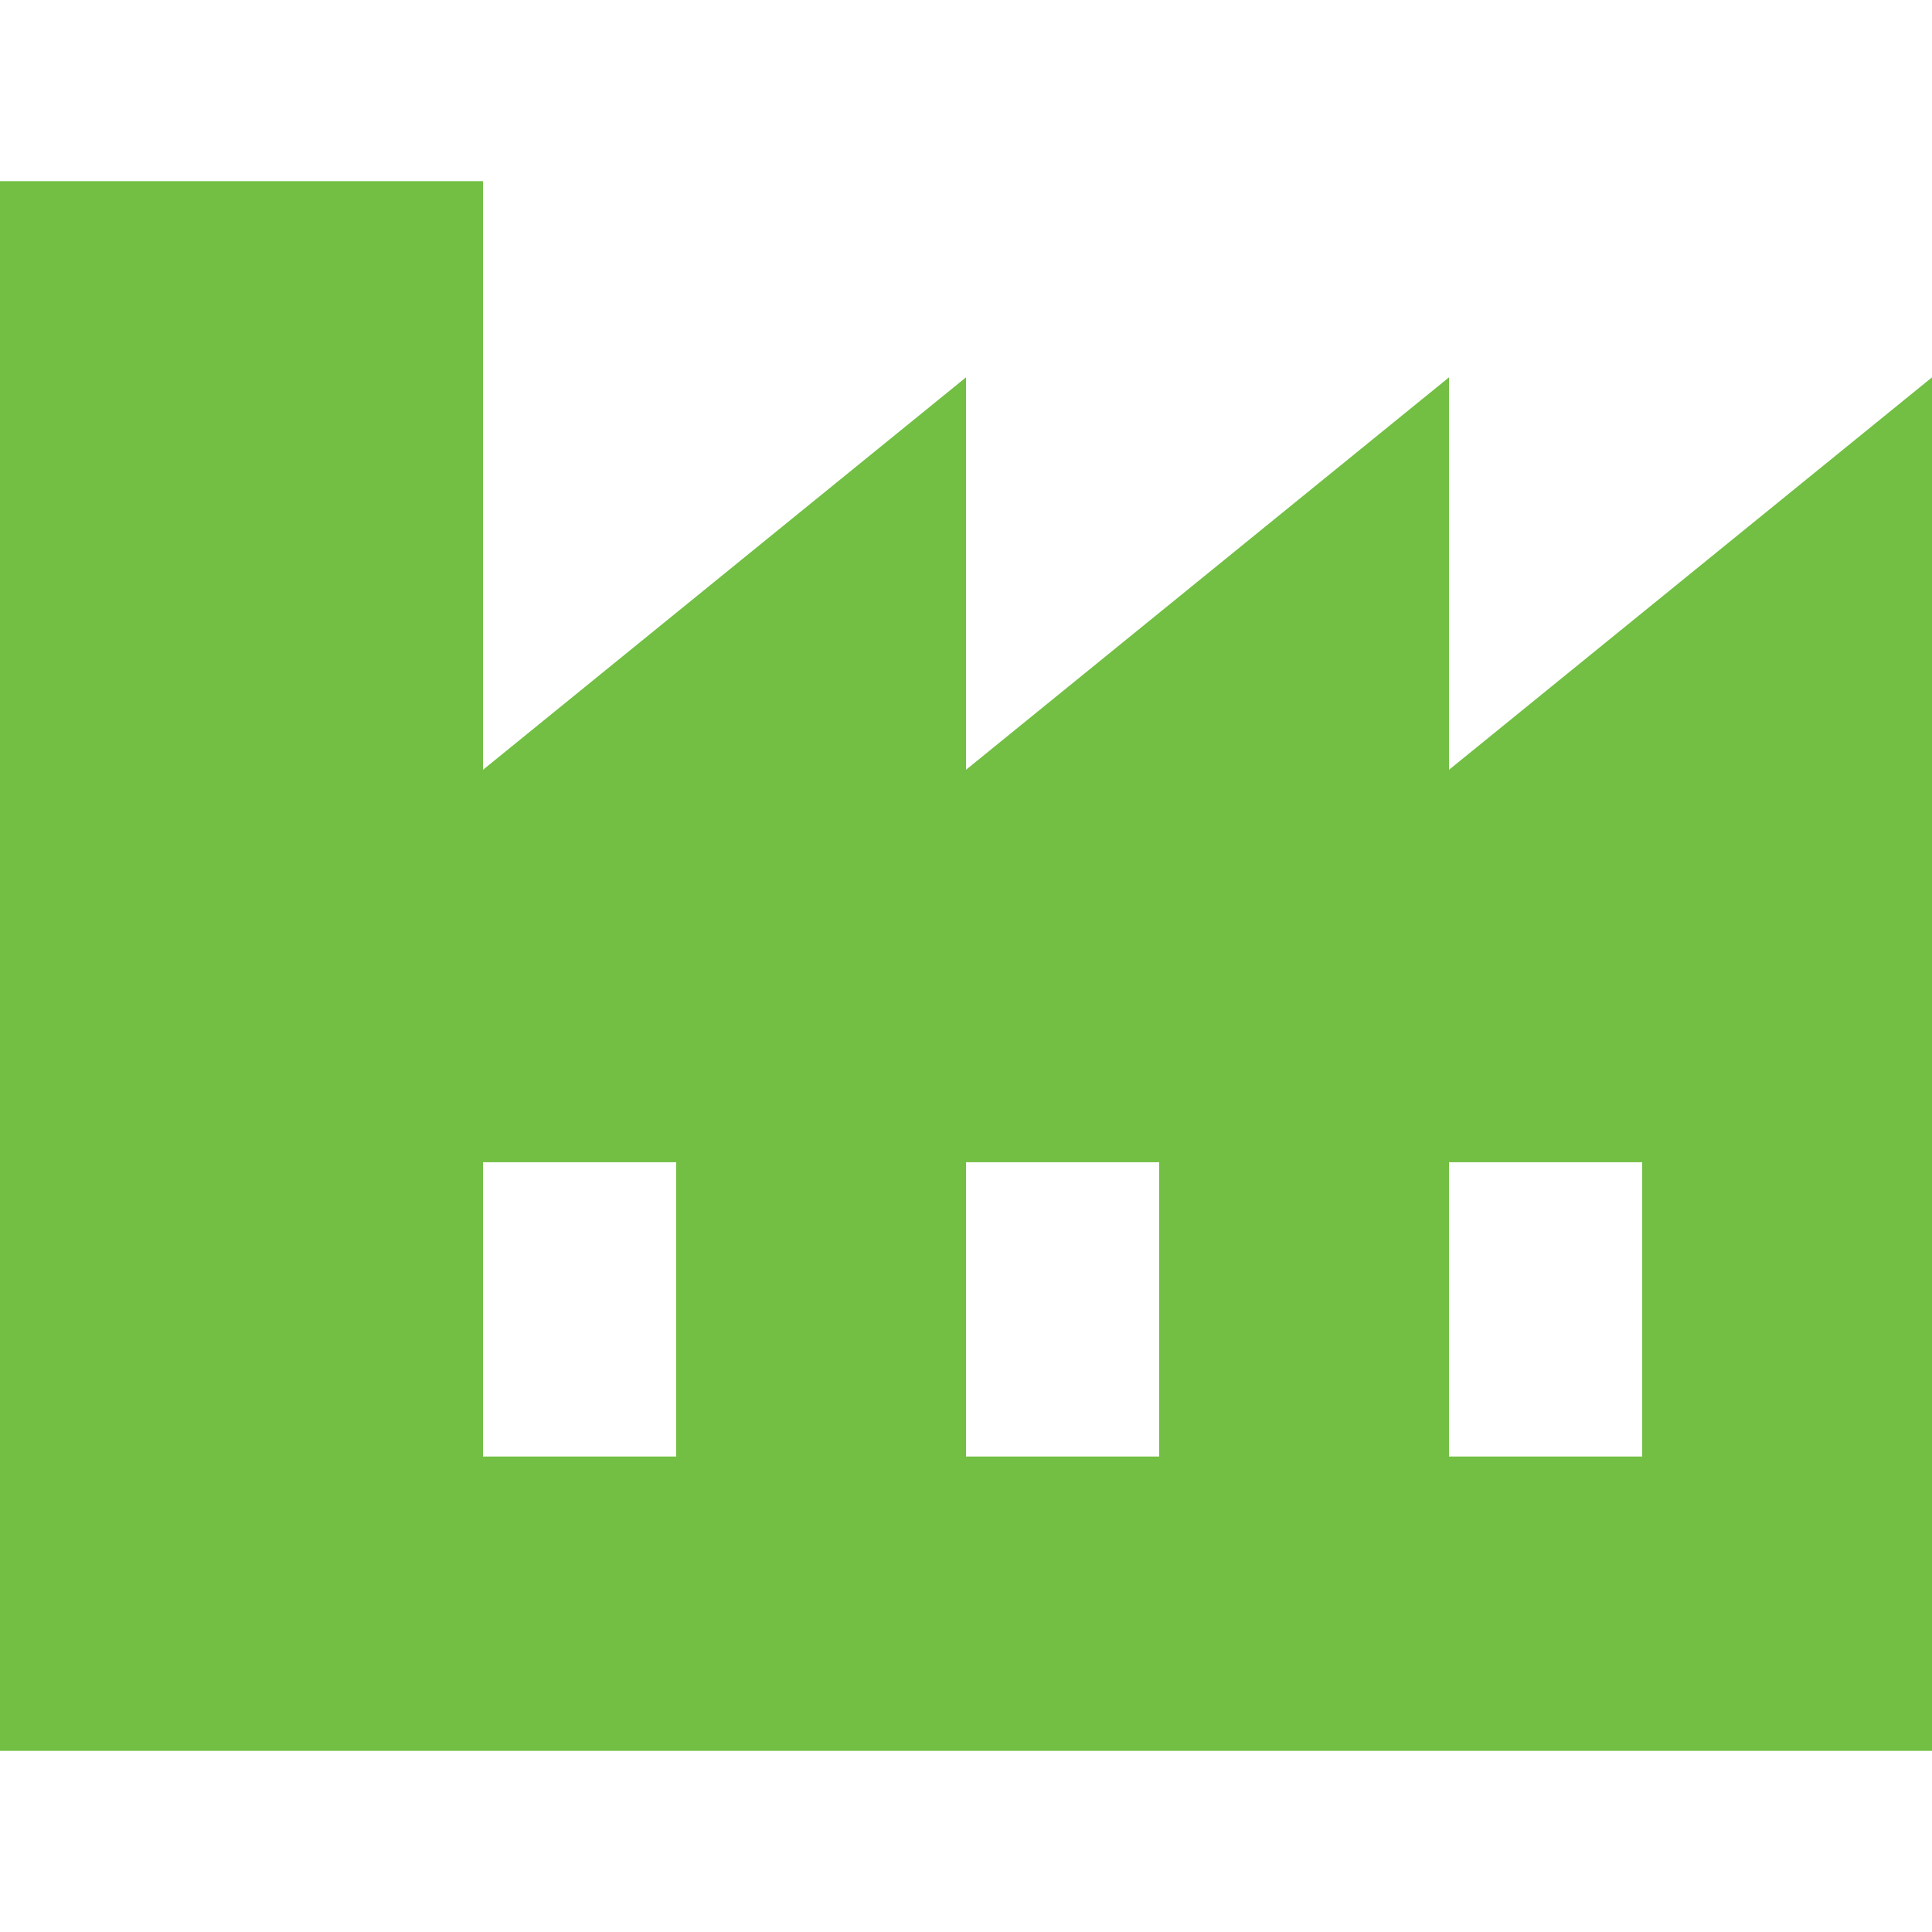 <svg width="32" height="32" viewBox="0 0 32 32" fill="none" xmlns="http://www.w3.org/2000/svg">
<path d="M24 12.75V6.25L16 12.75V6.25L8 12.75V3H0V29H32V6.25L24 12.75ZM11.2 24.125H8V19.25H11.2V24.125ZM19.2 24.125H16V19.25H19.2V24.125ZM27.2 24.125H24V19.25H27.2V24.125Z" fill="#72BF44"/>
</svg>
